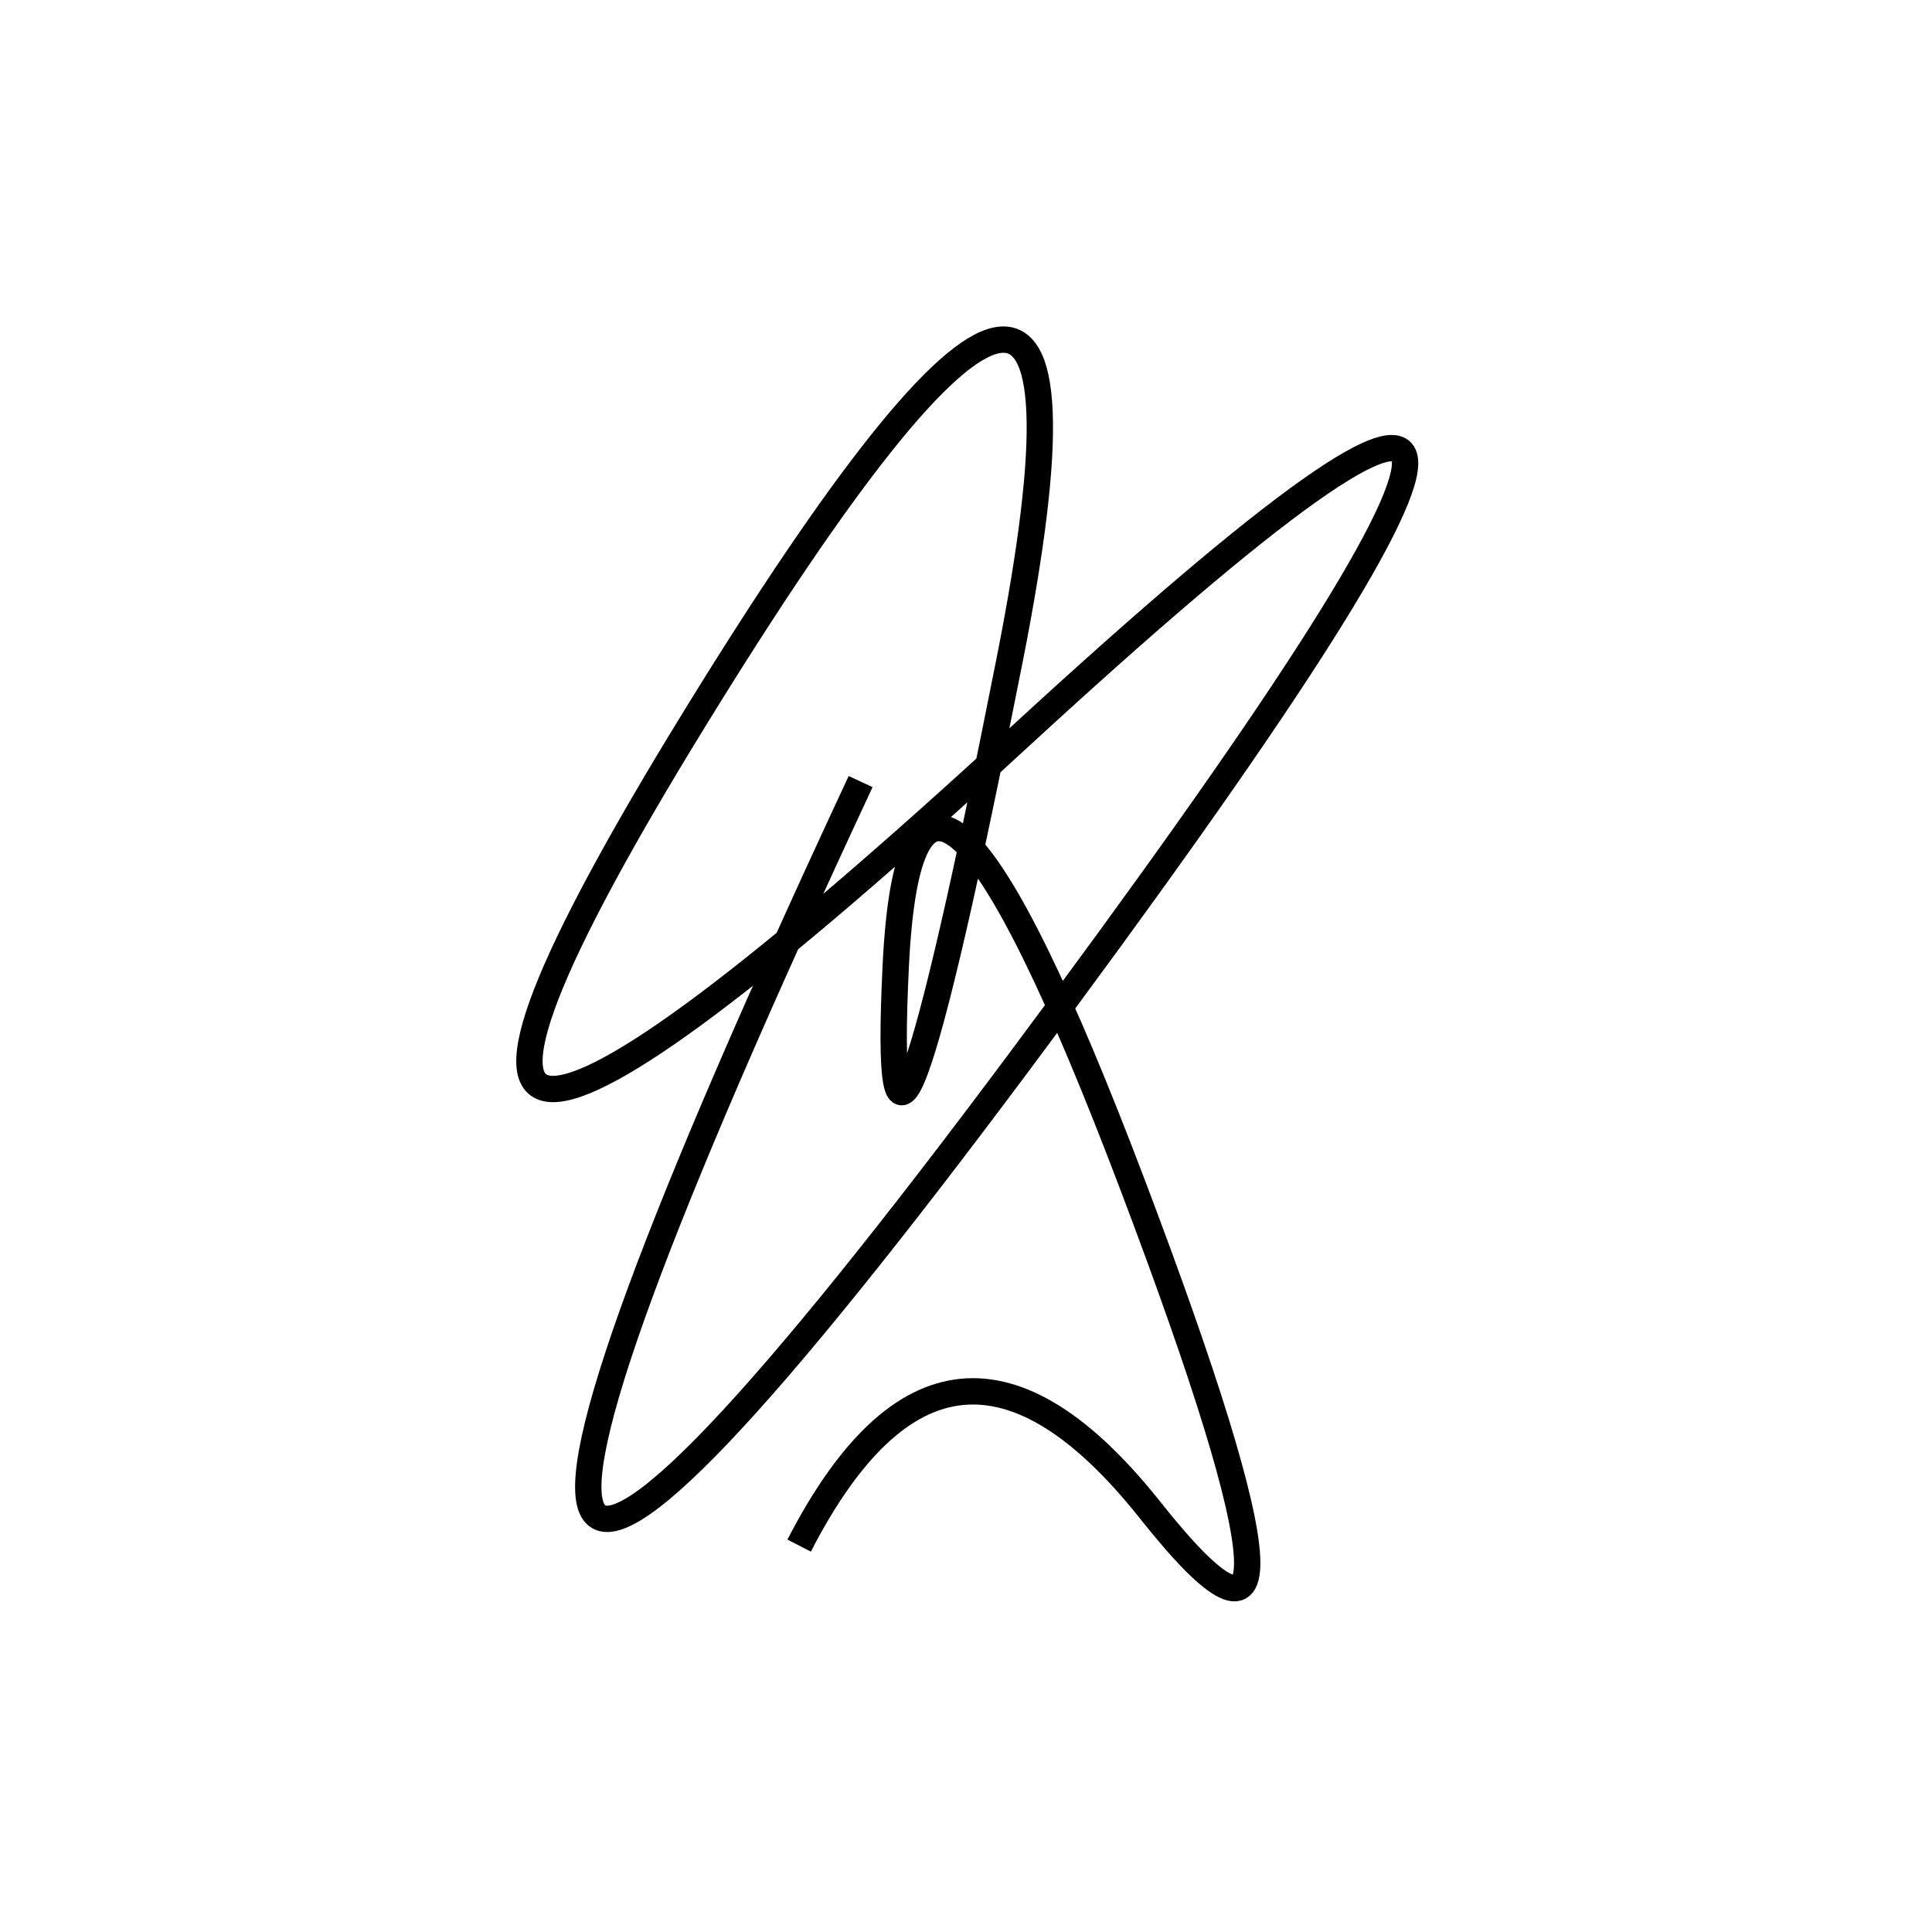 <svg width="220" height="220" xmlns="http://www.w3.org/2000/svg" shape-rendering="geometricPrecision"><path d="M 91 176 Q 108 143, 131 172 T 129 135 T 102 110 T 115 75 T 79 82 T 116 84 T 116 121 T 98 89 " stroke="black" stroke-width="3" fill="transparent"/></svg>